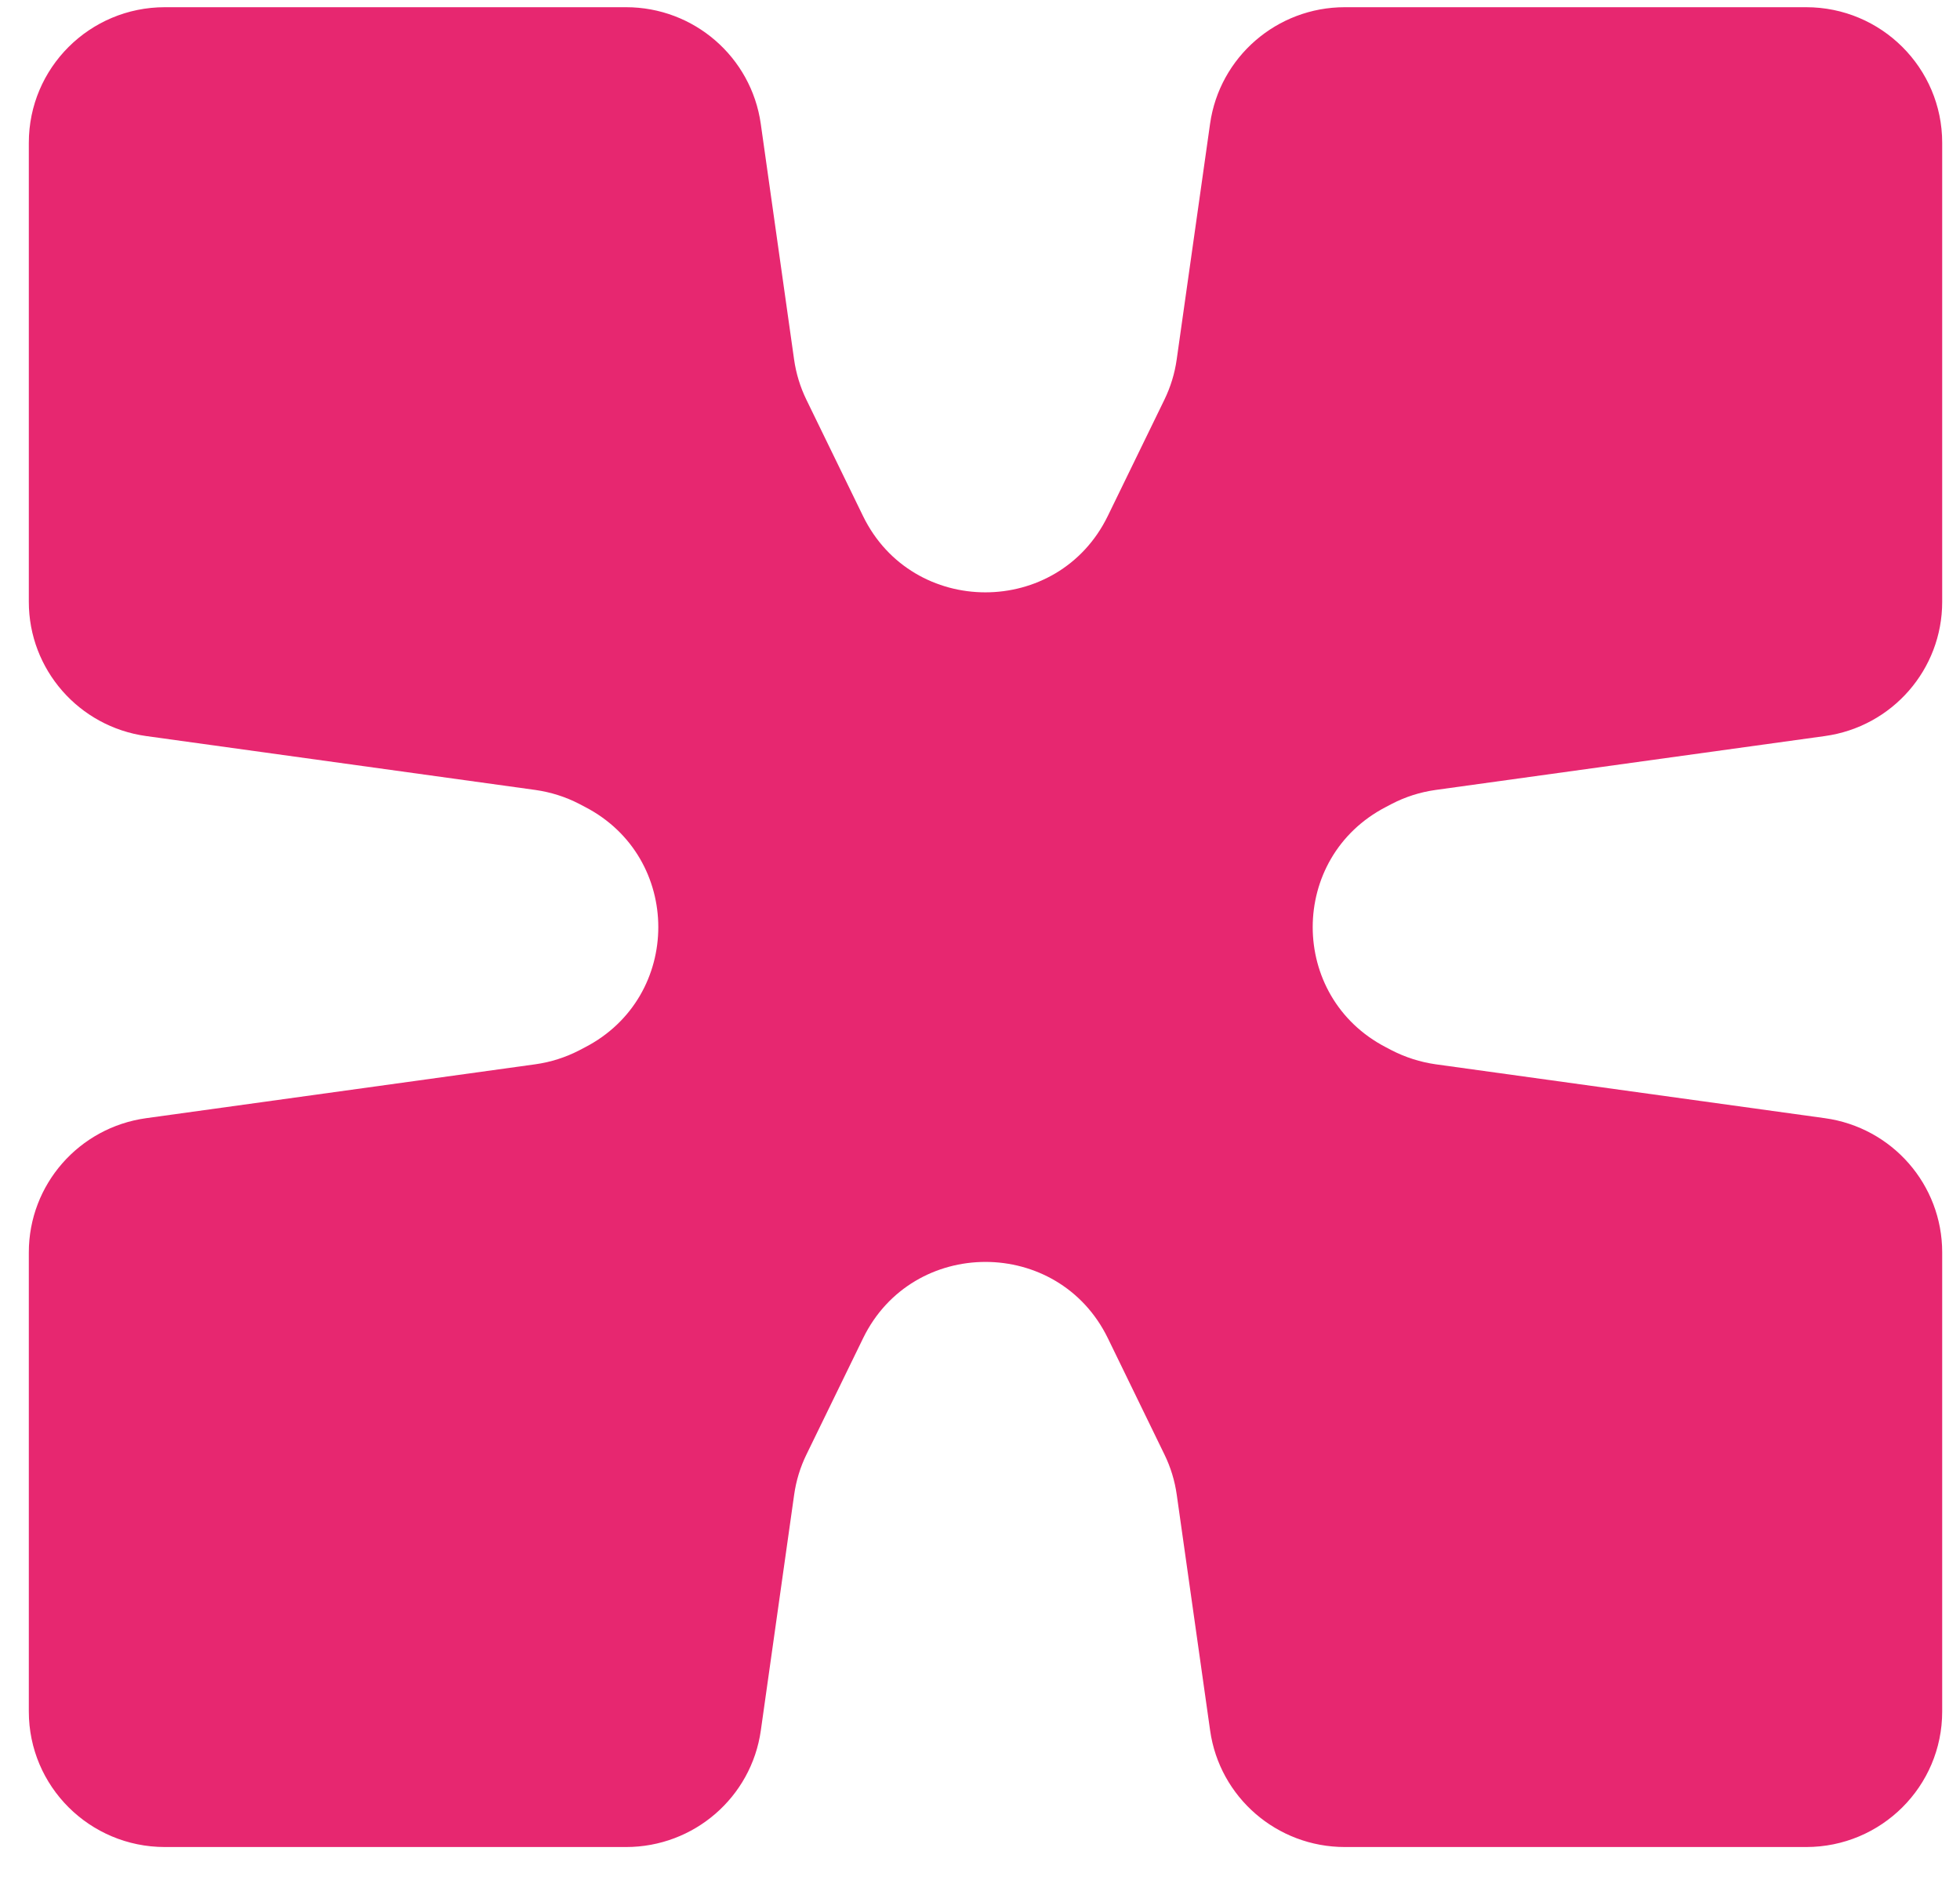 <svg width="34" height="33" viewBox="0 0 34 33" fill="none" xmlns="http://www.w3.org/2000/svg">
<path d="M33.691 10.441V2.476C33.691 1.178 32.634 0.125 31.331 0.125L23.328 0.125C22.152 0.125 21.155 0.988 20.991 2.147L20.412 6.236C20.378 6.478 20.306 6.713 20.199 6.933L19.217 8.95C18.357 10.717 15.83 10.717 14.97 8.95L13.988 6.933C13.881 6.713 13.809 6.477 13.775 6.236L13.197 2.148C13.033 0.989 12.037 0.125 10.86 0.125L2.86 0.125C1.556 0.125 0.5 1.177 0.5 2.476L0.5 10.441C0.5 11.613 1.368 12.606 2.534 12.768L9.286 13.703C9.553 13.741 9.811 13.822 10.05 13.946L10.149 13.998C11.843 14.875 11.843 17.29 10.149 18.167L10.05 18.219C9.812 18.342 9.553 18.425 9.286 18.462L2.534 19.397C1.368 19.559 0.5 20.551 0.5 21.724L0.5 29.69C0.5 30.988 1.556 32.04 2.86 32.04H10.861C12.037 32.04 13.034 31.178 13.198 30.018L13.776 25.929C13.81 25.687 13.882 25.451 13.989 25.232L14.972 23.214C15.832 21.449 18.358 21.449 19.218 23.214L20.2 25.232C20.307 25.451 20.379 25.687 20.413 25.929L20.992 30.019C21.156 31.178 22.152 32.04 23.329 32.04H31.332C32.634 32.04 33.691 30.989 33.691 29.69V21.724C33.691 20.551 32.824 19.559 31.657 19.397L24.904 18.462C24.638 18.424 24.38 18.342 24.141 18.219L24.042 18.167C22.348 17.29 22.348 14.875 24.042 13.998L24.141 13.946C24.379 13.822 24.638 13.74 24.904 13.703L31.657 12.768C32.824 12.606 33.691 11.613 33.691 10.441H33.691Z" fill="#E72770"/>
</svg>
